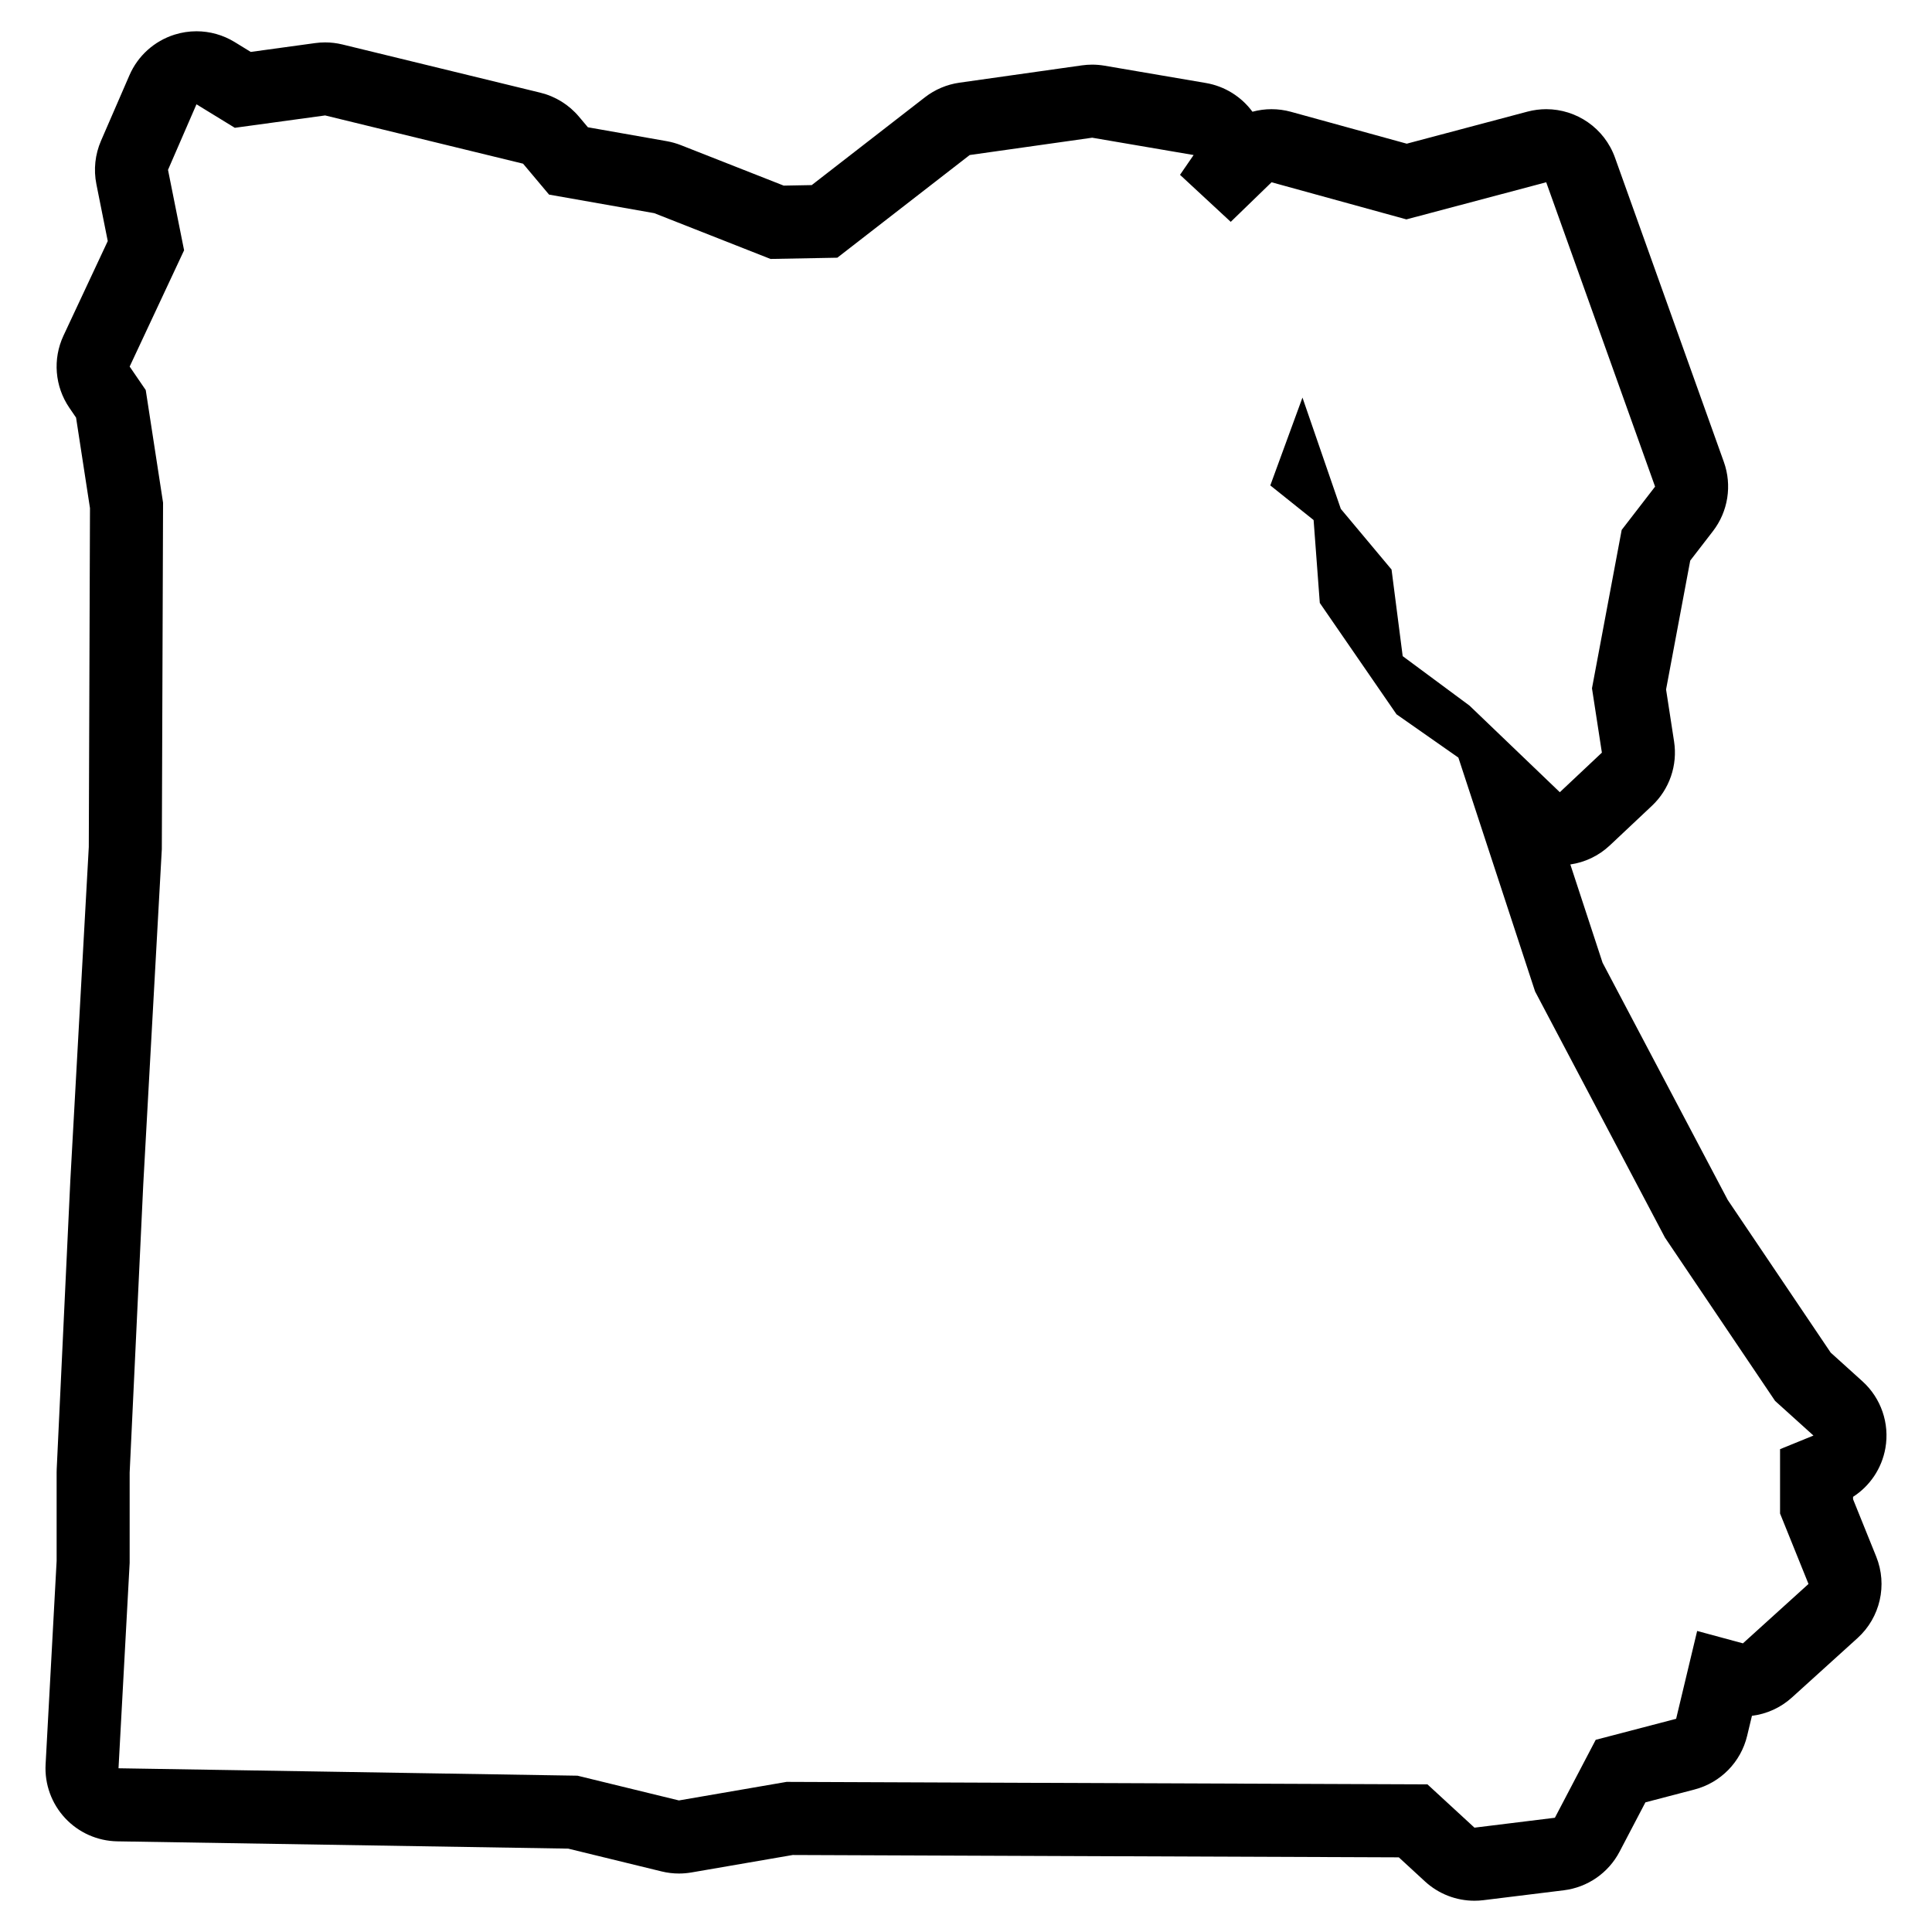 <?xml version="1.0" encoding="UTF-8"?>
<!-- Uploaded to: ICON Repo, www.iconrepo.com, Generator: ICON Repo Mixer Tools -->
<svg fill="#000000" width="800px" height="800px" version="1.1" viewBox="144 144 512 512" xmlns="http://www.w3.org/2000/svg">
 <path d="m643.65 527.77c1.152-6.559-1.148-13.25-6.09-17.715l-8.41-7.598-27.277-40.449-33.176-62.875-8.543-26.043c3.809-0.551 7.481-2.238 10.484-5.062l11.145-10.488c4.641-4.367 6.836-10.742 5.863-17.039l-2.121-13.785 6.402-34.148 6.012-7.793c4.031-5.219 5.117-12.137 2.902-18.344l-28.852-80.652c-2.812-7.856-10.223-12.844-18.219-12.844-1.641 0-3.316 0.211-4.973 0.648l-31.992 8.496-30.691-8.449c-1.699-0.469-3.426-0.695-5.141-0.695-1.719 0-3.414 0.227-5.062 0.676-2.938-3.988-7.336-6.758-12.332-7.613l-26.883-4.59c-1.078-0.18-2.168-0.277-3.258-0.277-0.906 0-1.812 0.066-2.711 0.191l-32.461 4.59c-3.336 0.473-6.488 1.805-9.152 3.871l-30 23.27-7.422 0.137-27.23-10.715c-1.203-0.473-2.453-0.828-3.727-1.055l-20.938-3.691-2.359-2.805c-2.648-3.152-6.238-5.379-10.238-6.359l-52.453-12.777c-1.508-0.367-3.043-0.551-4.586-0.551-0.875 0-1.754 0.059-2.625 0.18l-17.086 2.344-4.269-2.621c-3.078-1.883-6.578-2.852-10.117-2.852-1.953 0-3.918 0.297-5.824 0.898-5.352 1.688-9.703 5.606-11.934 10.75l-7.539 17.375c-1.57 3.625-2 7.633-1.223 11.504l3.012 15.07-11.73 25.055c-2.902 6.207-2.312 13.48 1.559 19.141l1.773 2.594 3.688 23.988-0.316 89.785-4.891 88.352-3.613 76.551c-0.016 0.301-0.02 0.609-0.02 0.91v23.41l-2.922 53.902c-0.289 5.254 1.582 10.398 5.168 14.246 3.586 3.848 8.586 6.07 13.852 6.156l119.47 1.93 24.777 6.047c1.508 0.367 3.043 0.551 4.586 0.551 1.098 0 2.203-0.098 3.289-0.281l26.852-4.629 160.62 0.621 6.934 6.383c3.594 3.309 8.281 5.117 13.113 5.117 0.785 0 1.578-0.047 2.363-0.145l21.312-2.625c6.309-0.777 11.836-4.602 14.781-10.23l6.848-13.074 13.035-3.41c6.914-1.809 12.262-7.273 13.926-14.223l1.27-5.297c3.894-0.484 7.609-2.144 10.605-4.863l17.375-15.738c6.016-5.445 7.992-14.066 4.957-21.594l-6.137-15.203v-0.641c4.484-2.883 7.621-7.539 8.566-12.898zm-20.379 35.996-17.375 15.738-12.133-3.281-5.57 23.277-21.312 5.57-10.82 20.656-21.312 2.625-12.461-11.477-169.84-0.656-28.527 4.918-26.883-6.559-121.63-1.965 2.953-54.418v-23.938l3.606-76.395 4.918-88.848 0.328-91.805-4.59-29.836-4.262-6.227 14.426-30.816-4.262-21.312 7.543-17.375 10.16 6.227 23.934-3.277 52.457 12.785 6.887 8.195 27.871 4.918 30.816 12.133 17.703-0.328 35.082-27.211 32.461-4.59 26.883 4.59-3.606 5.246 13.441 12.461 10.82-10.488 35.734 9.836 37.051-9.836 28.852 80.656-8.852 11.477-7.871 41.969 2.625 17.051-11.148 10.488-23.938-22.949-17.703-13.113-2.953-22.949-13.441-16.066-10.168-29.508-8.523 23.281 11.477 9.18 1.641 21.965 20.328 29.508 16.395 11.477 20.328 61.969 34.426 65.242 29.18 43.277 10.168 9.18-8.852 3.606v17.051z"/>
</svg>
